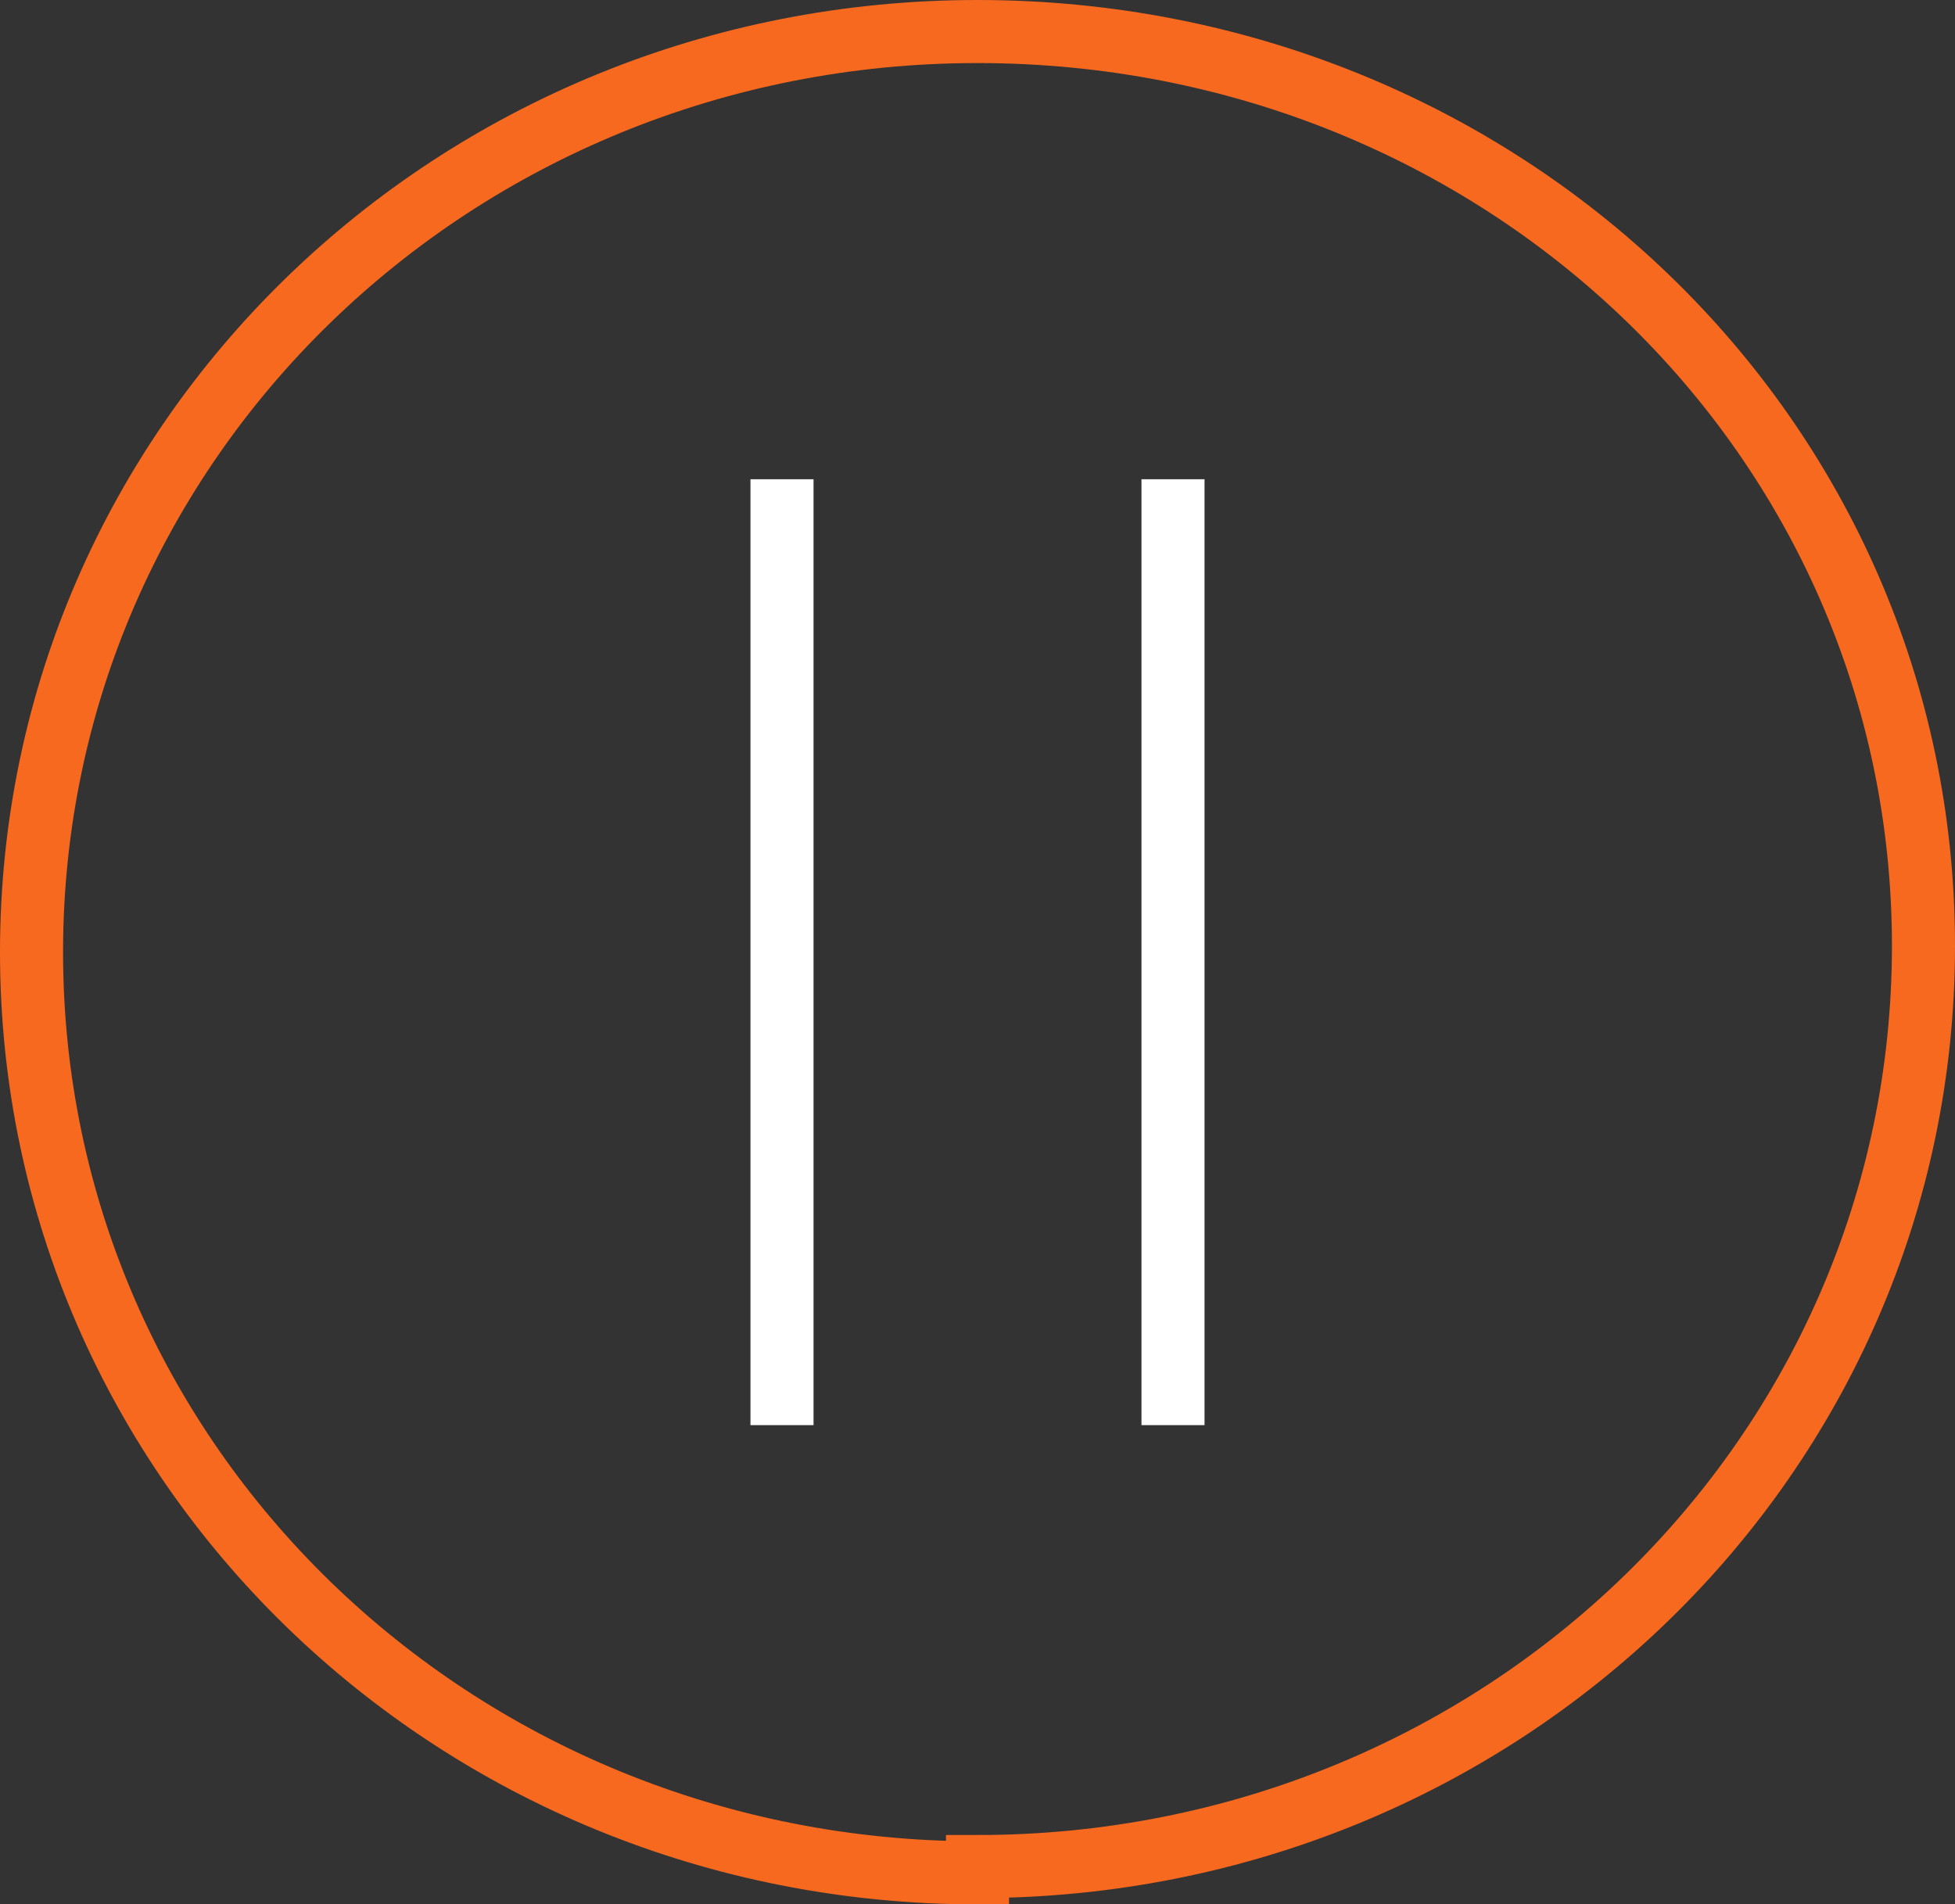 <?xml version="1.0" encoding="UTF-8"?>
<svg id="Ebene_1" xmlns="http://www.w3.org/2000/svg" version="1.1" viewBox="0 0 31 30.2">
  <rect x="0" y="0" width="31" height="30.2" fill="#333333" stroke="none"/>
  <!-- Generator: Adobe Illustrator 29.1.0, SVG Export Plug-In . SVG Version: 2.1.0 Build 142)  -->
  <defs>
    <style>
      .st0 {
        stroke: #fff;
      }

      .st0, .st1 {
        fill: none;
        stroke-miterlimit: 10;
      }

      .st1 {
        stroke: #f7691f;
      }
    </style>
  </defs>
  <path class="st1" d="M15.5,29.6c8.3,0,15-6.5,15-14.6S23.8.5,15.5.5.5,7,.5,15.1s6.7,14.6,15,14.6h0Z"/>
  <g>
    <line class="st0" x1="12.4" y1="7.6" x2="12.4" y2="22.6"/>
    <line class="st0" x1="18.6" y1="7.6" x2="18.6" y2="22.6"/>
  </g>
</svg>